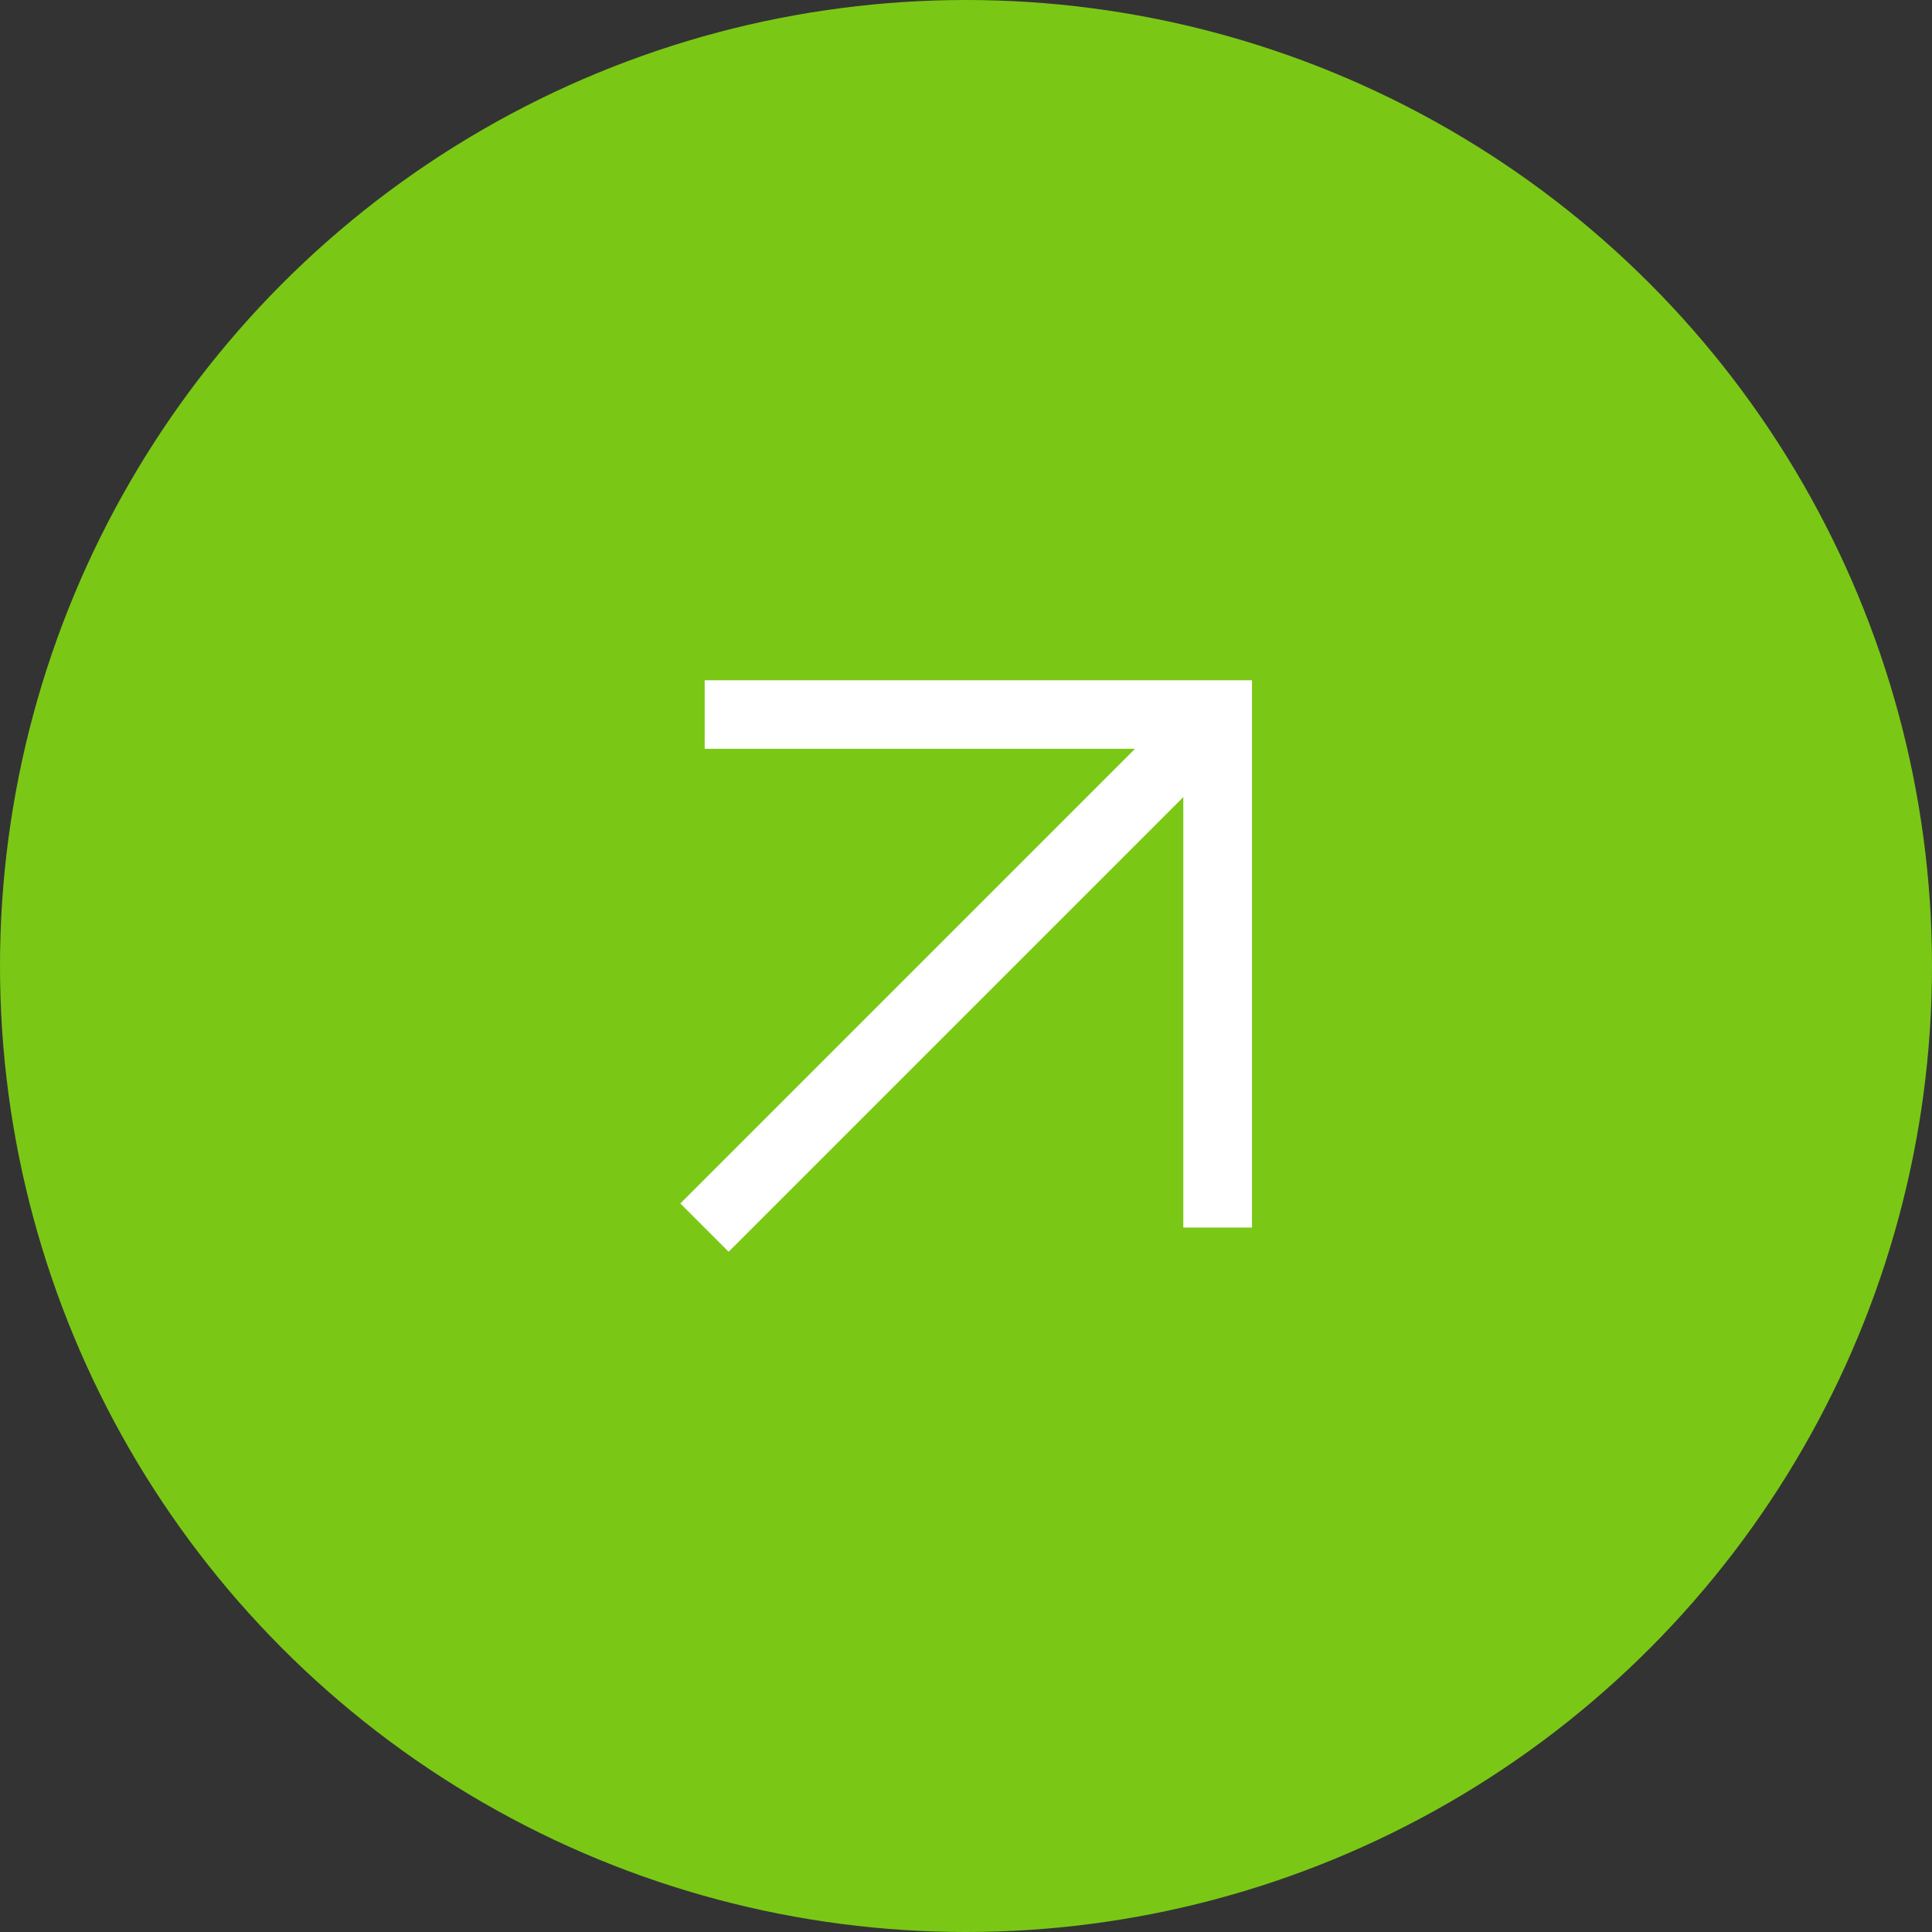<svg xmlns="http://www.w3.org/2000/svg" width="44" height="44" viewBox="0 0 44 44">
  <rect x="0" y="0" width="44" height="44" fill="#333333" stroke="none"/>
  <g id="Group_145" data-name="Group 145" transform="translate(-1804 -72)">
    <circle id="Ellipse_1" data-name="Ellipse 1" cx="22" cy="22" r="22" transform="translate(1804 72)" fill="#7ac815"/>
    <path id="noun-go-out-1808466" d="M158.29,95.986l-10.355,10.355-1.1-1.1,10.355-10.355h-9.8V93.326h12.464V105.79H158.29Z" transform="translate(1672.659 -5.833)" fill="#fff"/>
  </g>
</svg>
